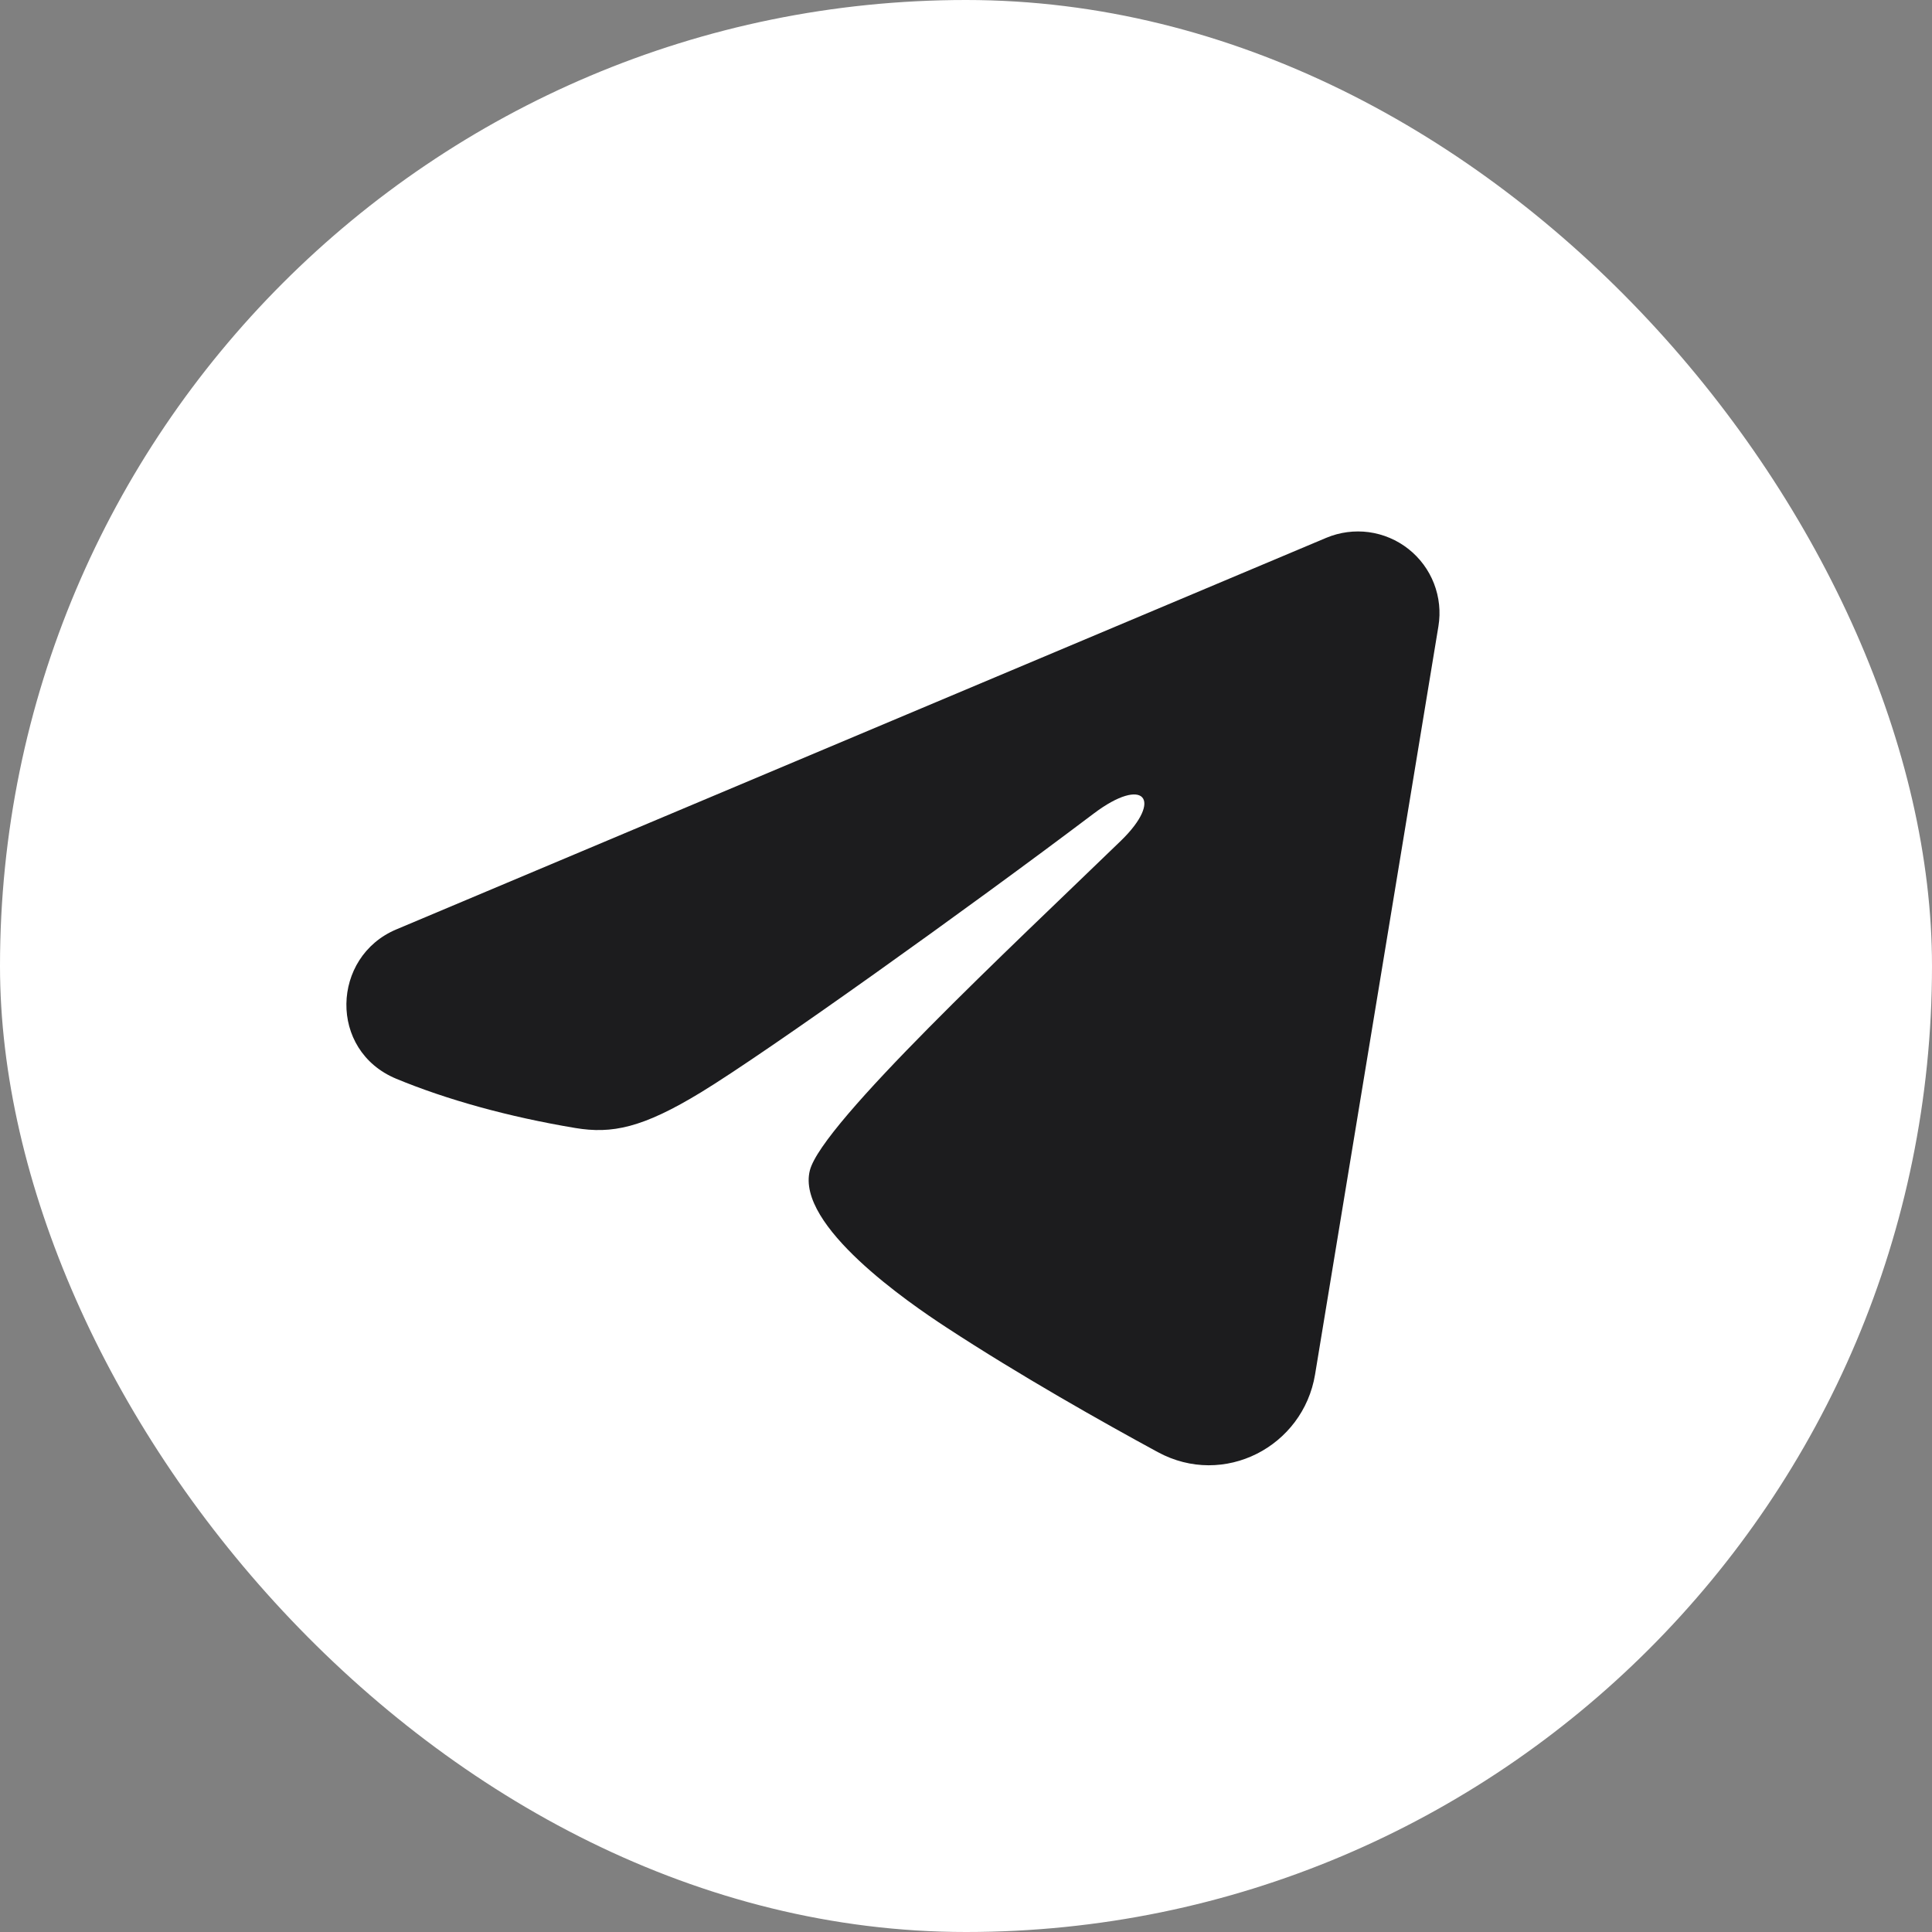 <?xml version="1.0" encoding="UTF-8"?> <svg xmlns="http://www.w3.org/2000/svg" width="40" height="40" viewBox="0 0 40 40" fill="none"><rect x="0" y="0" width="40" height="40" fill="#808080" stroke="none"/><g clip-path="url(#clip0_360_125)"><rect width="40" height="40" rx="20" fill="white"></rect><path fill-rule="evenodd" clip-rule="evenodd" d="M27.459 11.135C27.738 11.018 28.042 10.978 28.341 11.018C28.64 11.059 28.923 11.179 29.16 11.366C29.397 11.553 29.58 11.8 29.689 12.081C29.798 12.363 29.83 12.668 29.781 12.966L27.227 28.457C26.98 29.951 25.34 30.808 23.97 30.064C22.823 29.441 21.121 28.482 19.59 27.48C18.824 26.979 16.478 25.375 16.767 24.233C17.014 23.257 20.955 19.588 23.207 17.407C24.091 16.55 23.688 16.056 22.644 16.844C20.052 18.801 15.89 21.777 14.514 22.615C13.301 23.354 12.668 23.48 11.911 23.354C10.531 23.124 9.25 22.768 8.205 22.335C6.793 21.749 6.862 19.808 8.204 19.243L27.459 11.135Z" fill="#1C1C1E"></path></g><defs><clipPath id="clip0_360_125"><rect width="40" height="40" rx="20" fill="white"></rect></clipPath></defs></svg> 